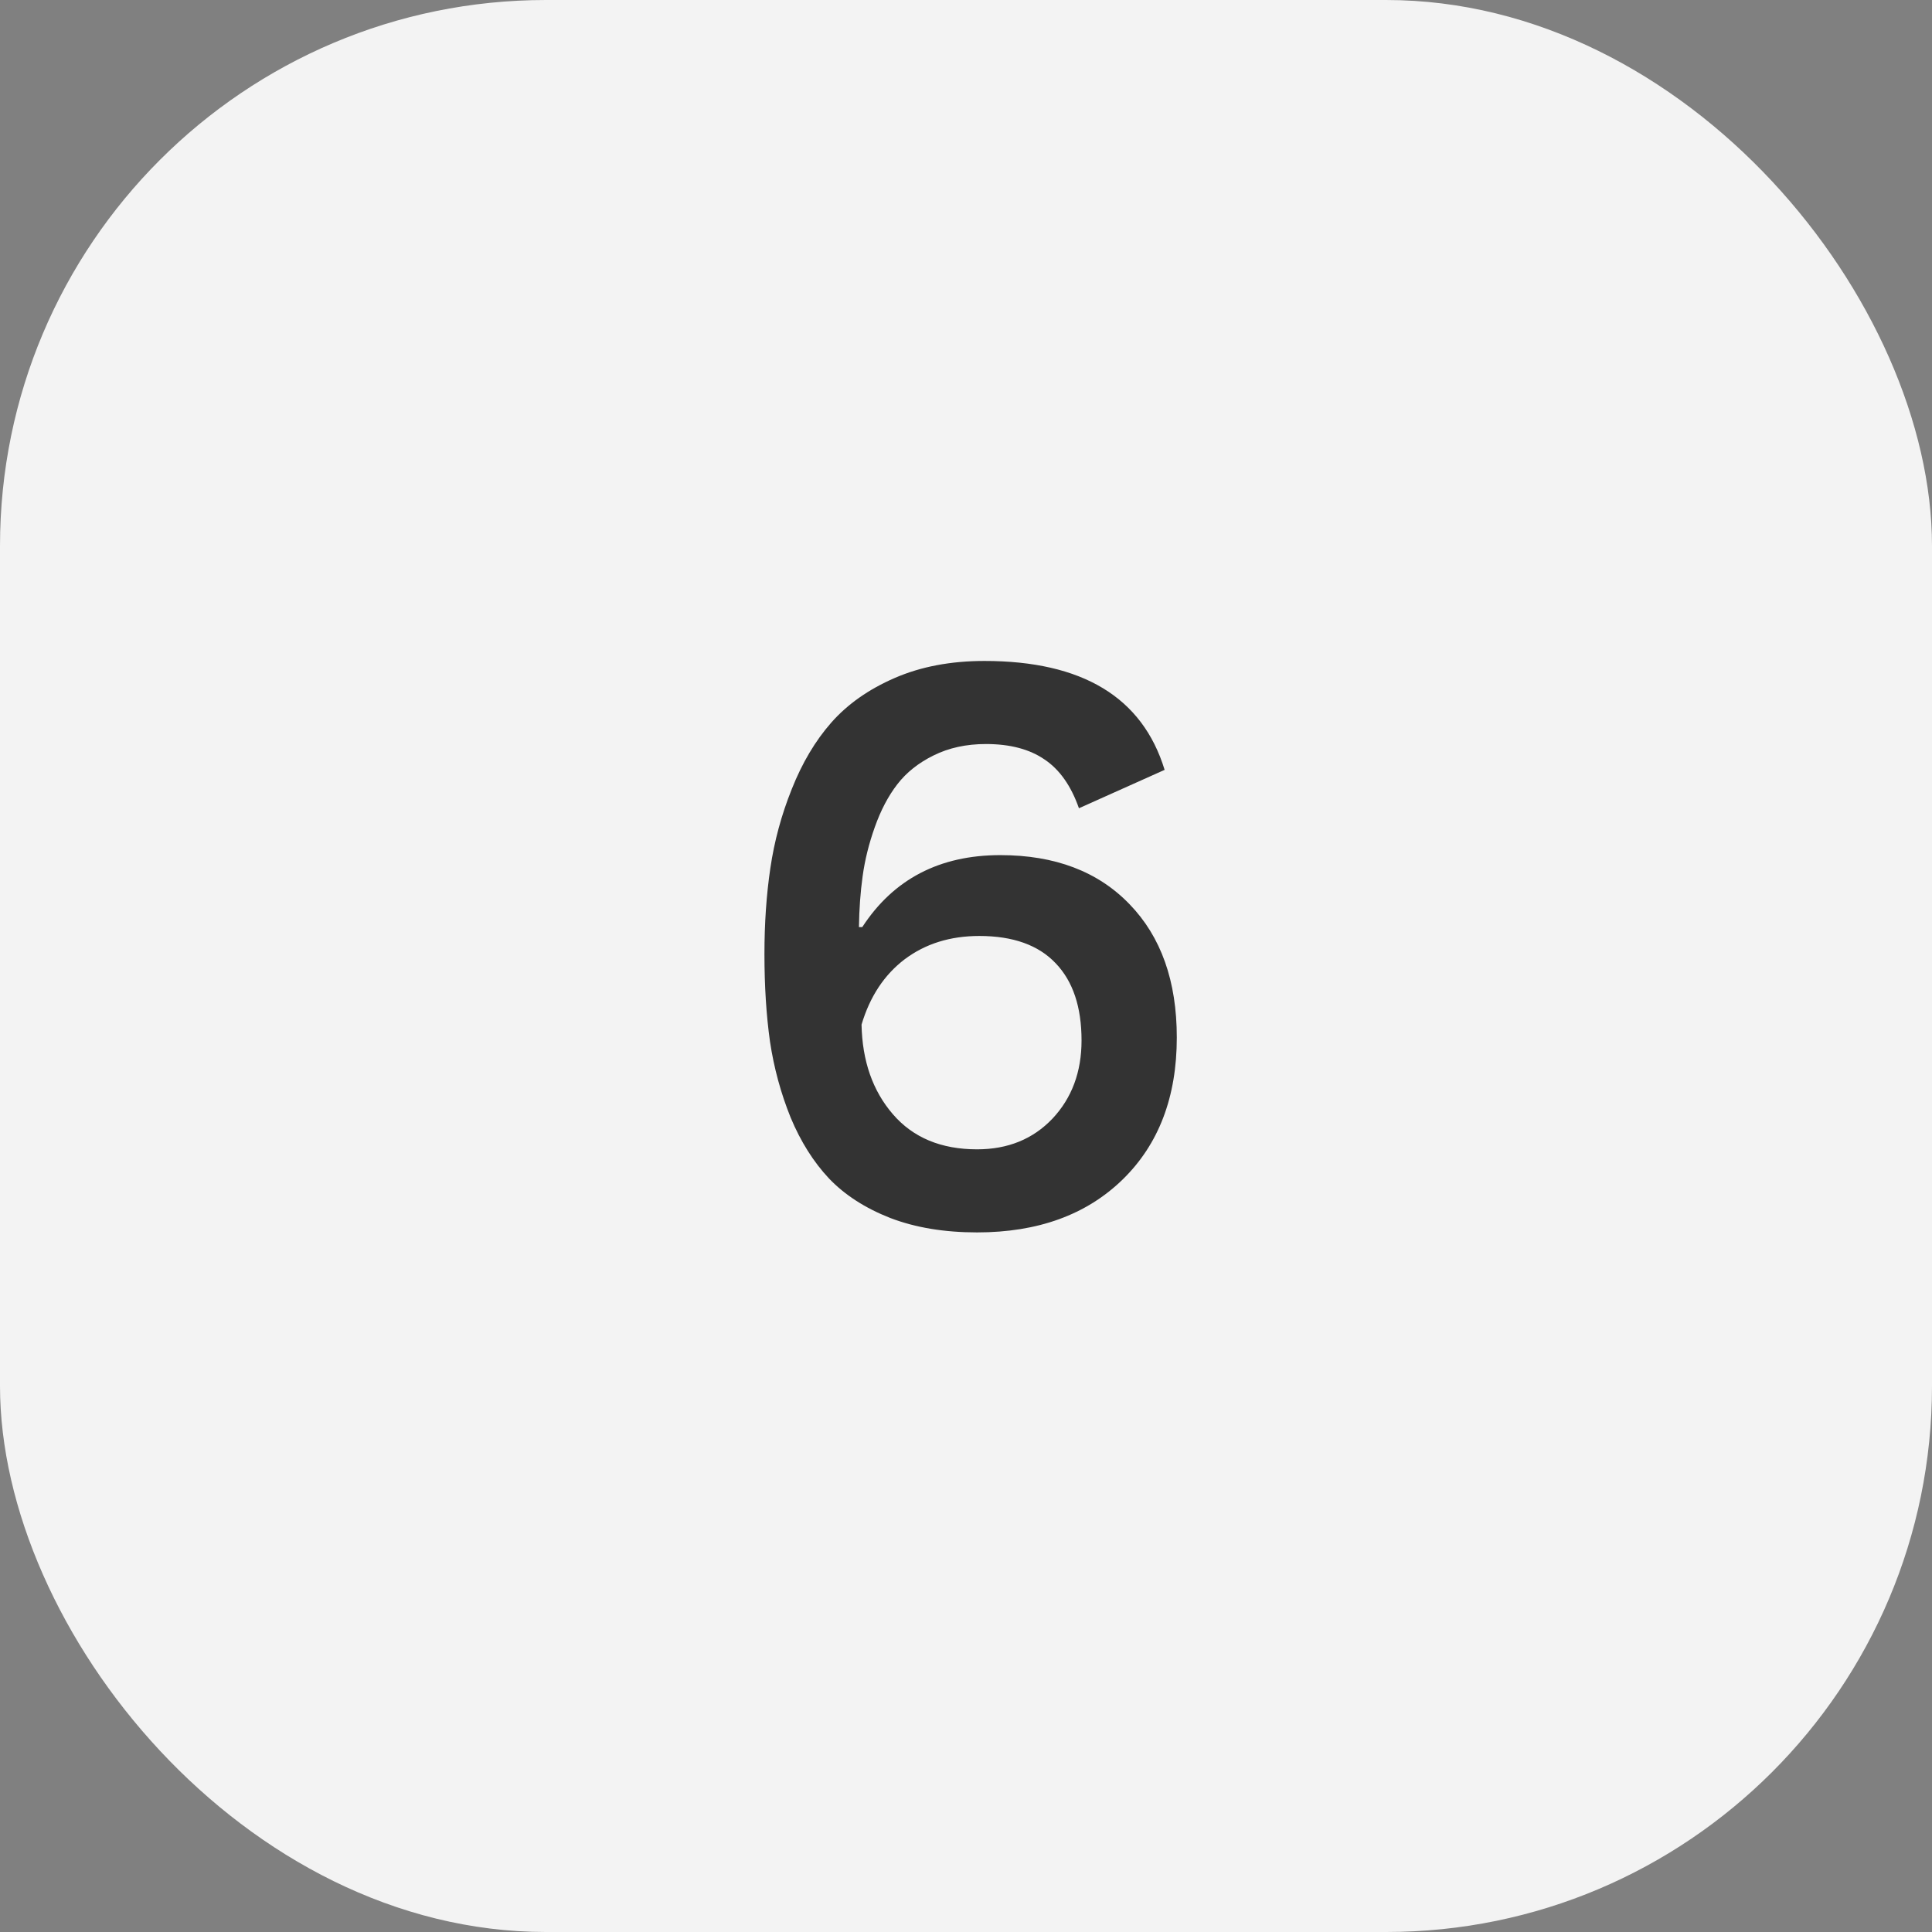 <?xml version="1.0" encoding="UTF-8"?> <svg xmlns="http://www.w3.org/2000/svg" width="46" height="46" viewBox="0 0 46 46" fill="none"><rect x="0" y="0" width="46" height="46" fill="#808080" stroke="none"/> <rect width="46" height="46" rx="13" fill="#F3F3F3"></rect> <path d="M25.689 19.244C25.502 18.711 25.23 18.324 24.872 18.084C24.515 17.838 24.049 17.715 23.475 17.715C23.006 17.715 22.59 17.806 22.227 17.987C21.869 18.163 21.582 18.392 21.365 18.673C21.148 18.954 20.97 19.294 20.829 19.692C20.689 20.085 20.592 20.475 20.539 20.861C20.486 21.242 20.457 21.646 20.451 22.074H20.53C21.274 20.932 22.37 20.36 23.817 20.36C25.118 20.36 26.144 20.75 26.894 21.529C27.644 22.303 28.019 23.36 28.019 24.702C28.019 26.12 27.588 27.248 26.727 28.086C25.865 28.924 24.711 29.343 23.264 29.343C22.484 29.343 21.796 29.229 21.198 29C20.601 28.766 20.114 28.452 19.739 28.06C19.37 27.667 19.065 27.184 18.825 26.609C18.591 26.029 18.427 25.426 18.333 24.799C18.245 24.172 18.201 23.477 18.201 22.716C18.201 21.983 18.248 21.301 18.342 20.668C18.436 20.029 18.605 19.402 18.852 18.787C19.098 18.166 19.411 17.639 19.792 17.205C20.179 16.766 20.683 16.411 21.304 16.142C21.925 15.872 22.637 15.737 23.439 15.737C25.771 15.737 27.201 16.602 27.729 18.33L25.689 19.244ZM20.513 24.395C20.53 25.262 20.779 25.974 21.26 26.53C21.74 27.087 22.408 27.365 23.264 27.365C23.996 27.365 24.594 27.122 25.057 26.636C25.52 26.144 25.751 25.523 25.751 24.773C25.751 23.976 25.546 23.363 25.136 22.936C24.726 22.502 24.119 22.285 23.316 22.285C22.625 22.285 22.033 22.47 21.541 22.839C21.055 23.208 20.712 23.727 20.513 24.395Z" fill="#333333"></path> </svg> 